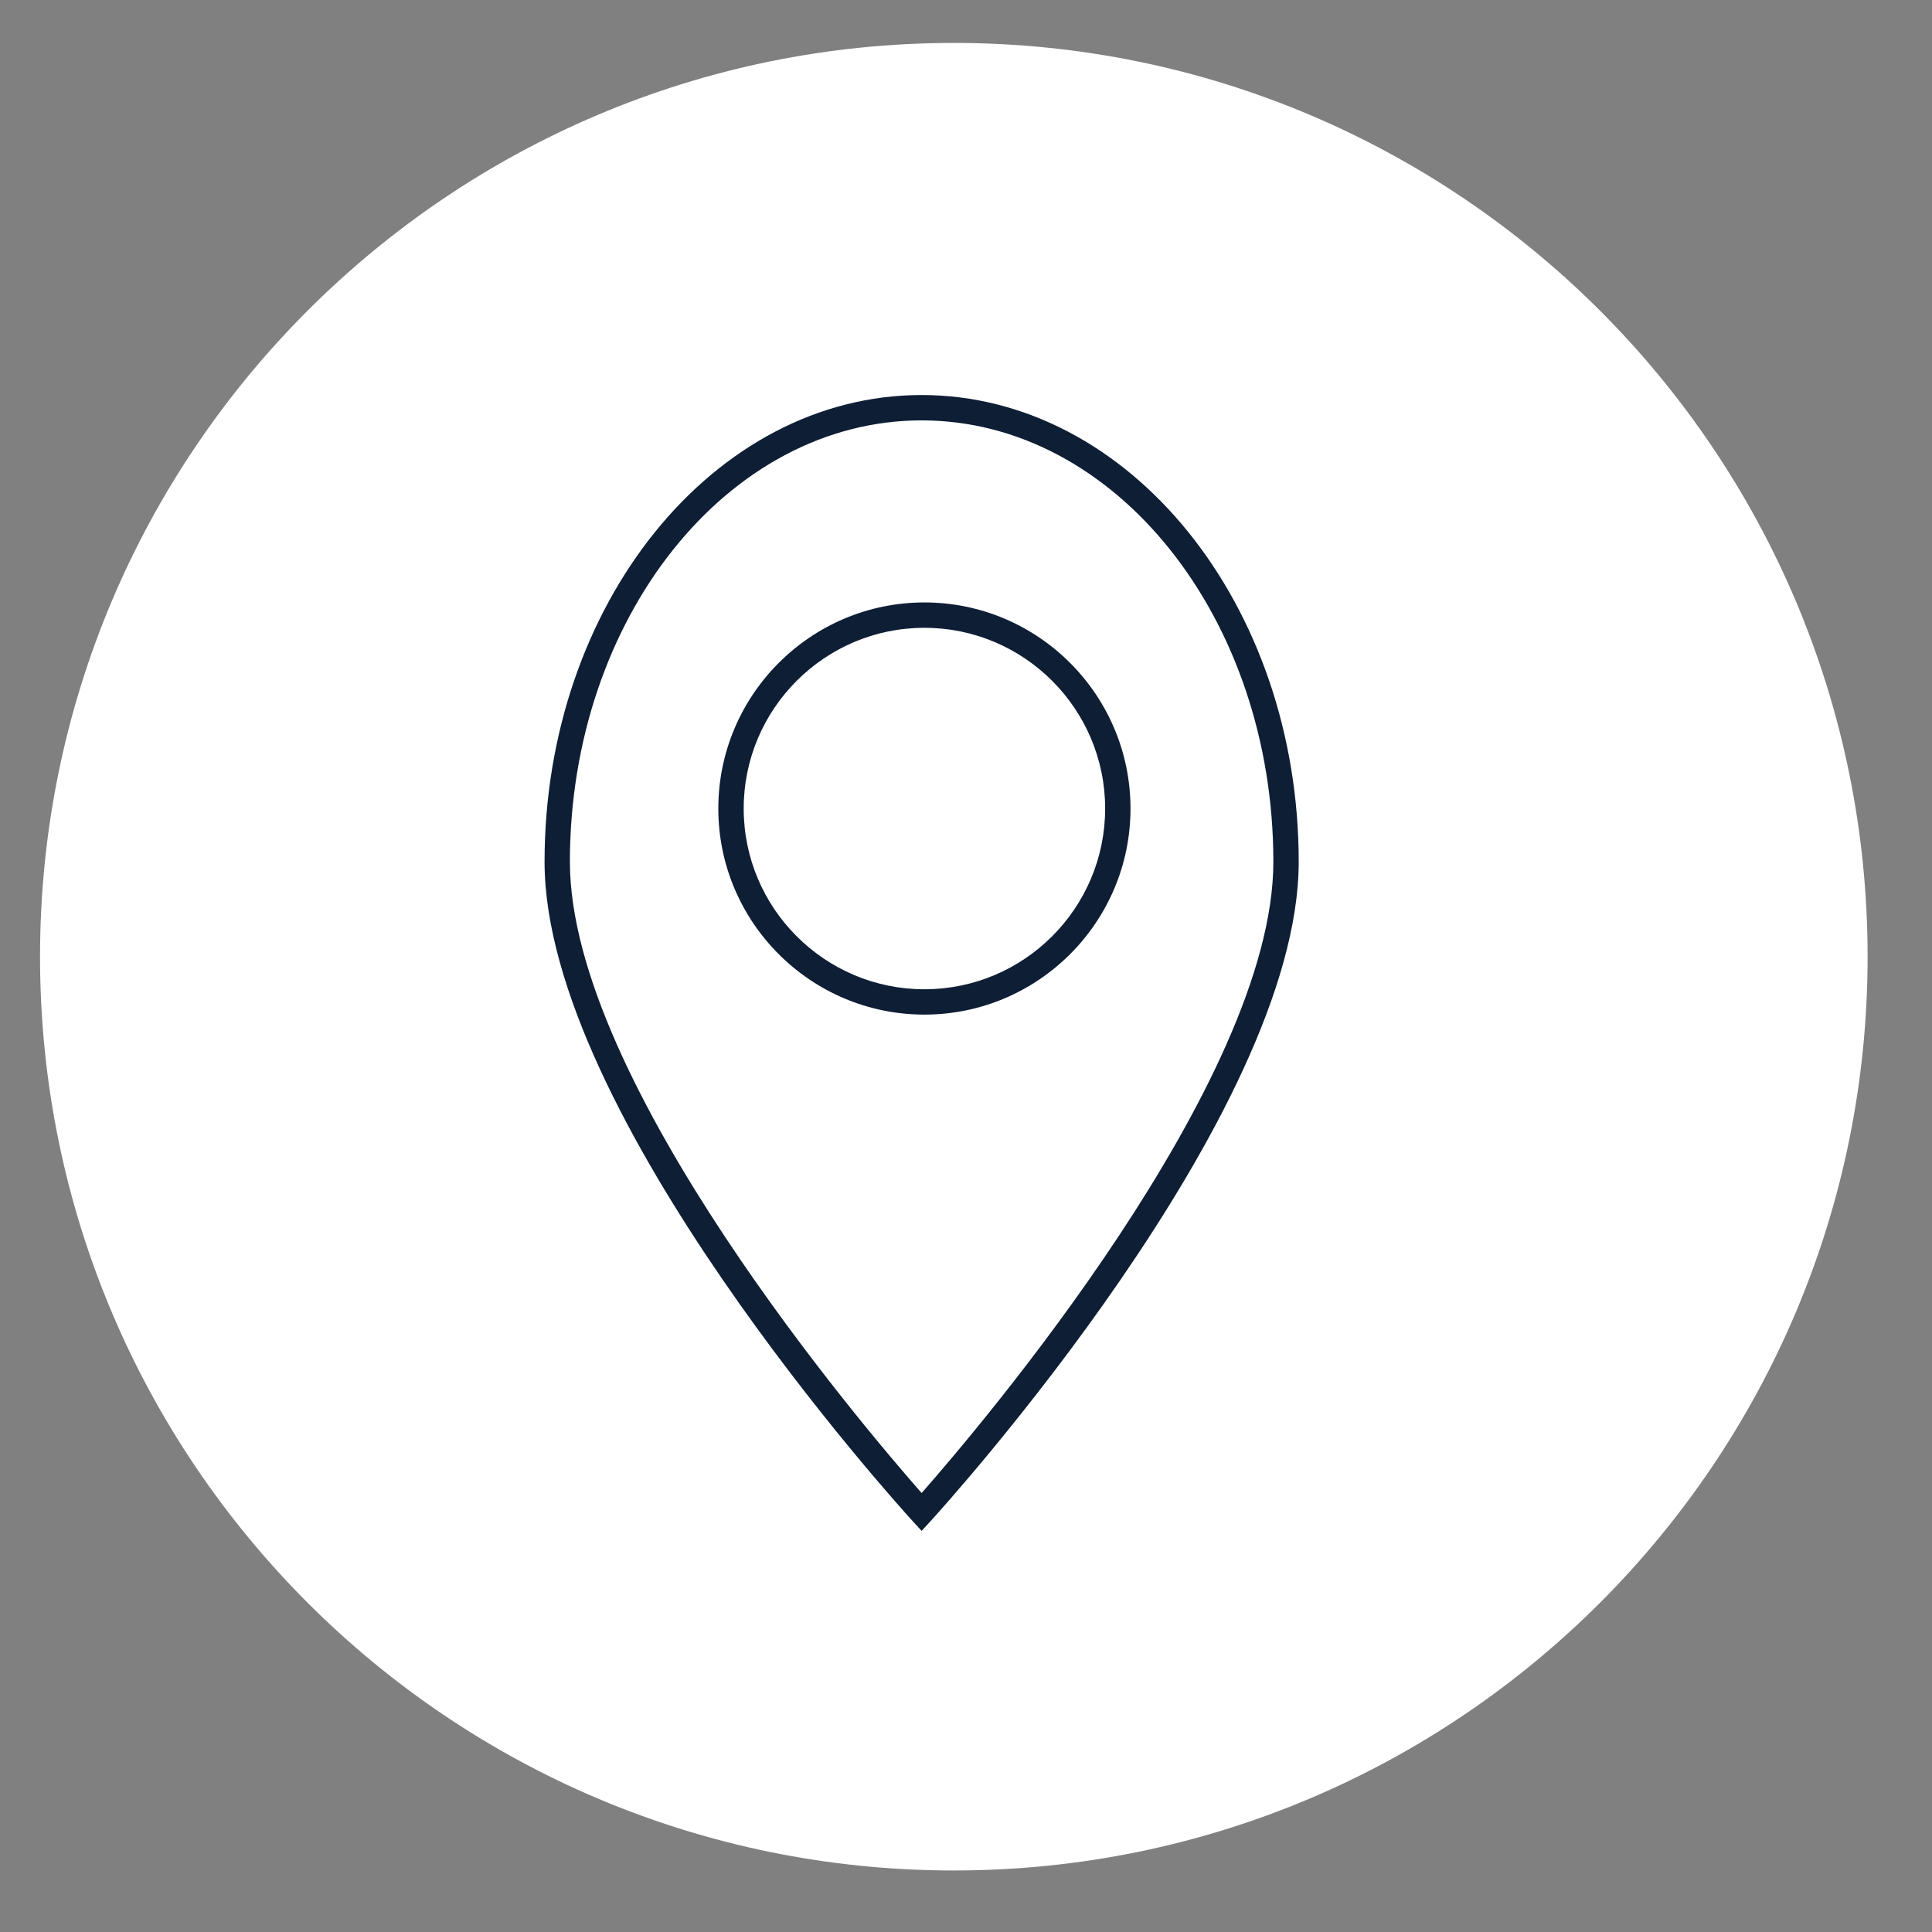 <?xml version="1.0" encoding="utf-8"?>
<!-- Generator: Adobe Illustrator 16.0.0, SVG Export Plug-In . SVG Version: 6.00 Build 0)  -->
<!DOCTYPE svg PUBLIC "-//W3C//DTD SVG 1.1//EN" "http://www.w3.org/Graphics/SVG/1.1/DTD/svg11.dtd">
<svg version="1.1" id="Calque_1" xmlns="http://www.w3.org/2000/svg" xmlns:xlink="http://www.w3.org/1999/xlink" x="0px" y="0px"
	 width="90px" height="90px" viewBox="0 0 90 90" enable-background="new 0 0 90 90" xml:space="preserve">
<rect x="0" y="0" width="90" height="90" fill="#808080" stroke="none"/>
<path fill="#FFFFFF" d="M87,44.566c0,23.51-19.059,42.568-42.568,42.568c-23.509,0-42.567-19.059-42.567-42.568
	C1.864,21.059,20.922,2,44.432,2C67.941,2,87,21.059,87,44.566"/>
<path fill="#0D1E35" d="M42.933,18.402c-9.686,0-17.565,9.753-17.565,21.743c0,11.777,16.429,29.925,17.128,30.693l0.437,0.477
	l0.437-0.477c0.699-0.768,17.129-18.916,17.129-30.693C60.498,28.155,52.619,18.402,42.933,18.402 M42.933,69.551
	c-2.646-3.006-16.385-19.121-16.385-29.406c0-11.338,7.35-20.562,16.385-20.562c9.034,0,16.385,9.224,16.385,20.562
	C59.317,50.428,45.578,66.545,42.933,69.551"/>
<path fill="#0D1E35" d="M43.062,28.064c-5.292,0-9.6,4.308-9.6,9.602c0,5.293,4.307,9.598,9.6,9.598
	c5.293,0,9.601-4.304,9.601-9.598C52.663,32.372,48.355,28.064,43.062,28.064 M43.062,46.084c-4.643,0-8.418-3.777-8.418-8.418
	c0-4.644,3.776-8.42,8.418-8.42s8.42,3.776,8.42,8.42C51.482,42.307,47.705,46.084,43.062,46.084"/>
<g>
</g>
<g>
</g>
<g>
</g>
<g>
</g>
<g>
</g>
<g>
</g>
</svg>
